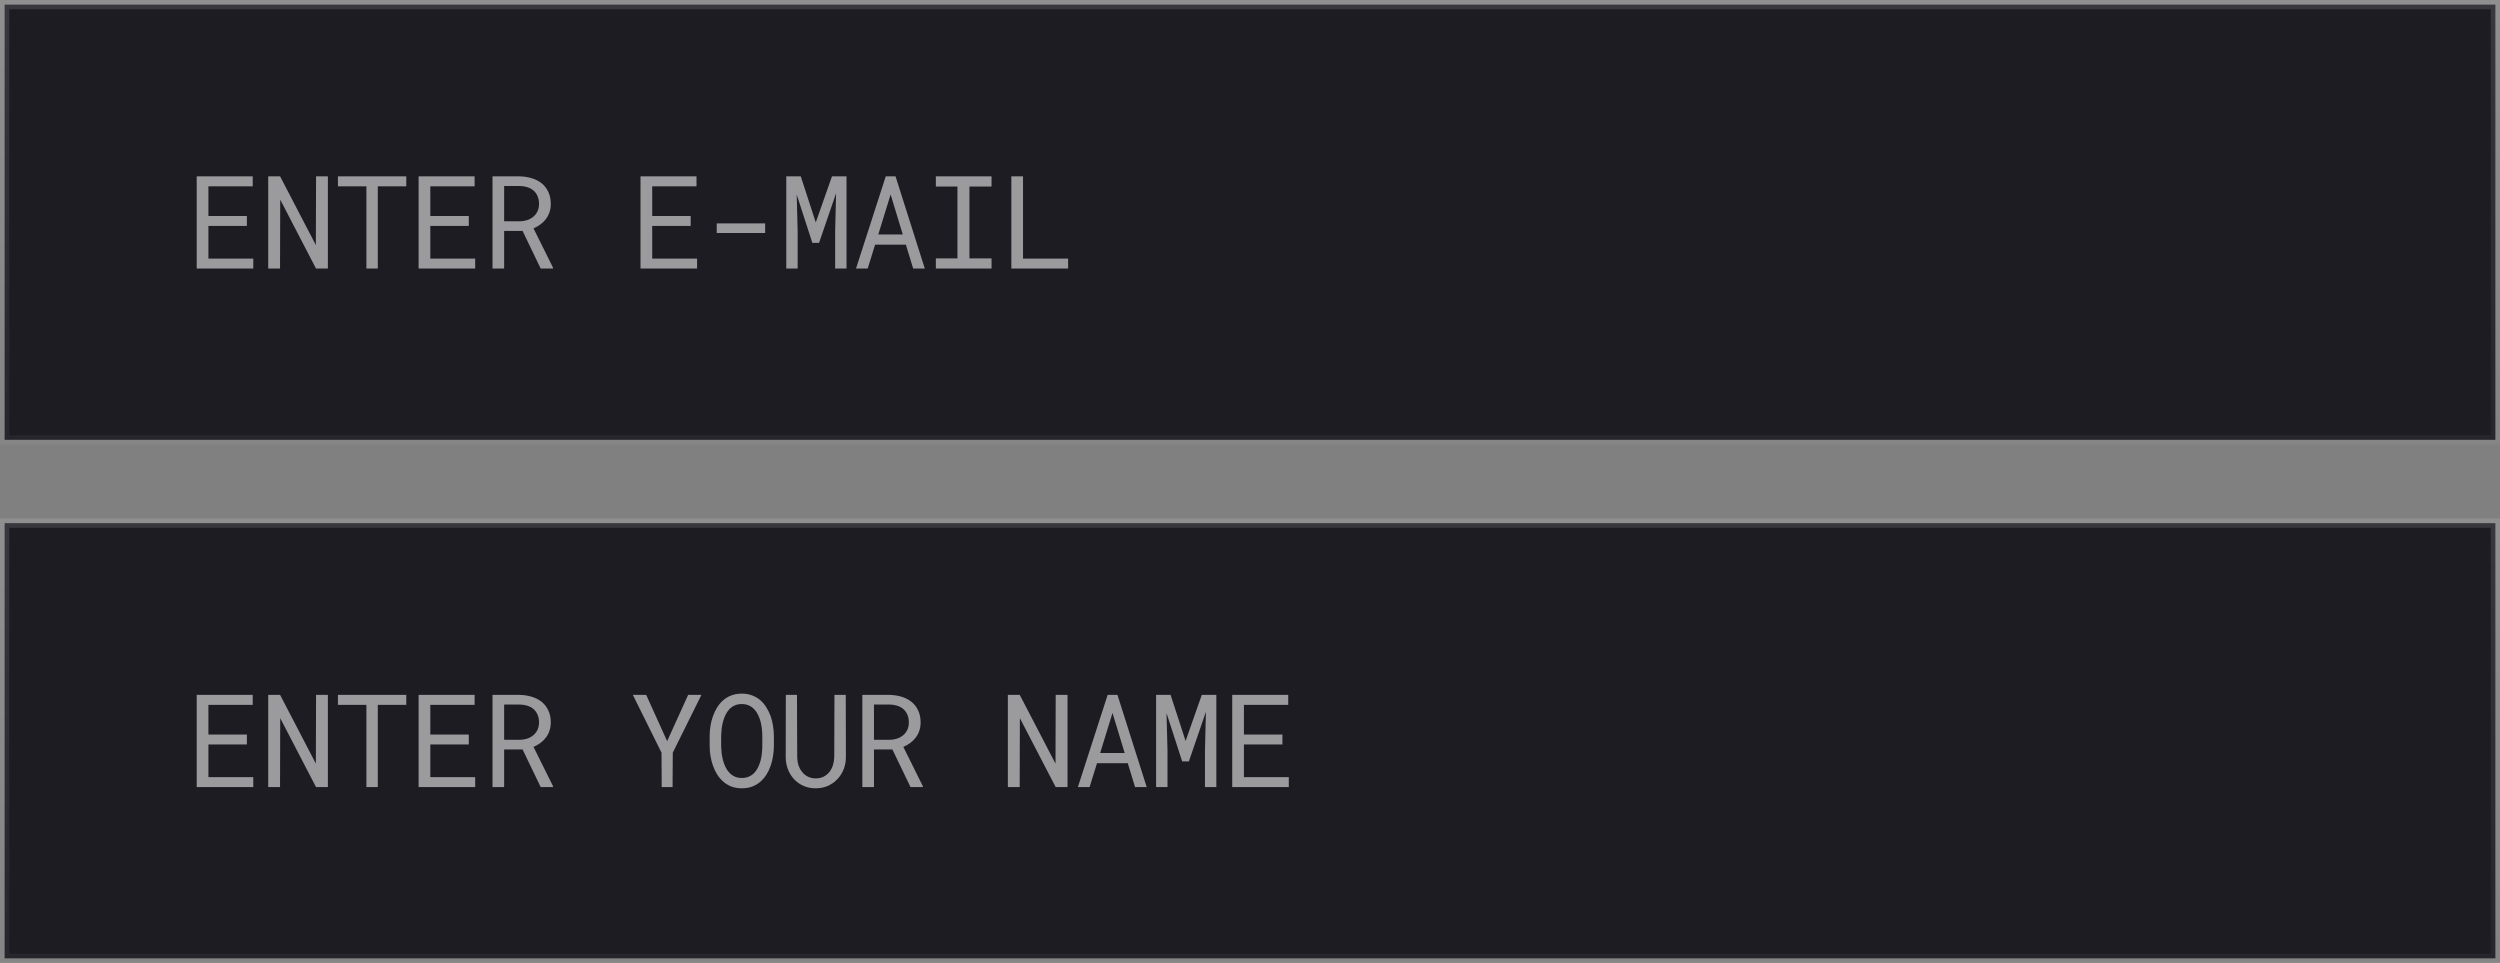 <svg width="270" height="104" viewBox="0 0 270 104" fill="none" xmlns="http://www.w3.org/2000/svg">
<rect x="0" y="0" width="270" height="104" fill="#808080" stroke="none"/>
<rect x="0.5" y="0.5" width="269" height="47" fill="#1D1C23"/>
<rect x="0.5" y="0.5" width="269" height="47" stroke="url(#paint0_linear_16_191)"/>
<path d="M26.665 24.399H22.509V27.927H27.355V29H21.244V19.047H27.294V20.127H22.509V23.326H26.665V24.399ZM35.412 29H34.127L30.265 21.562L30.244 29H28.966V19.047H30.251L34.113 26.471L34.134 19.047H35.412V29ZM43.879 20.127H40.803V29H39.572V20.127H36.496V19.047H43.879V20.127ZM50.63 24.399H46.473V27.927H51.32V29H45.209V19.047H51.259V20.127H46.473V23.326H50.63V24.399ZM56.437 24.939H54.448V29H53.19V19.047H56.109C56.574 19.056 57.011 19.122 57.422 19.245C57.832 19.368 58.192 19.553 58.502 19.799C58.807 20.045 59.046 20.355 59.219 20.729C59.397 21.098 59.486 21.533 59.486 22.034C59.486 22.358 59.438 22.654 59.343 22.923C59.251 23.192 59.124 23.436 58.96 23.654C58.796 23.873 58.6 24.067 58.372 24.235C58.144 24.404 57.893 24.547 57.62 24.666L59.732 28.918L59.725 29H58.392L56.437 24.939ZM54.448 23.9H56.143C56.426 23.896 56.692 23.852 56.943 23.77C57.194 23.684 57.415 23.561 57.606 23.401C57.793 23.242 57.941 23.048 58.05 22.82C58.16 22.588 58.215 22.321 58.215 22.02C58.215 21.701 58.162 21.424 58.057 21.186C57.953 20.945 57.807 20.742 57.62 20.578C57.433 20.419 57.21 20.298 56.95 20.216C56.695 20.134 56.414 20.09 56.109 20.086H54.448V23.9ZM74.594 24.399H70.438V27.927H75.285V29H69.173V19.047H75.223V20.127H70.438V23.326H74.594V24.399ZM82.637 25.165H77.408V24.126H82.637V25.165ZM86.483 19.047L88.103 24.023L89.853 19.047H91.425V29H90.195V25.028L90.297 20.872L88.458 26.231H87.734L86.045 21.016L86.148 25.028V29H84.917V19.047H86.483ZM97.834 26.423H94.512L93.712 29H92.448L95.66 19.047H96.72L99.878 29H98.62L97.834 26.423ZM94.854 25.322H97.499L96.187 21.002L94.854 25.322ZM101.071 19.047H107.087V20.148H104.701V27.906H107.087V29H101.071V27.906H103.403V20.148H101.071V19.047ZM110.488 27.927H115.356V29H109.224V19.047H110.488V27.927Z" fill="#EEEEEE" fill-opacity="0.6"/>
<rect x="0.5" y="56.5" width="269" height="47" fill="#1D1C23"/>
<rect x="0.5" y="56.5" width="269" height="47" stroke="url(#paint1_linear_16_191)"/>
<path d="M26.665 80.399H22.509V83.927H27.355V85H21.244V75.047H27.294V76.127H22.509V79.326H26.665V80.399ZM35.412 85H34.127L30.265 77.562L30.244 85H28.966V75.047H30.251L34.113 82.471L34.134 75.047H35.412V85ZM43.879 76.127H40.803V85H39.572V76.127H36.496V75.047H43.879V76.127ZM50.63 80.399H46.473V83.927H51.32V85H45.209V75.047H51.259V76.127H46.473V79.326H50.63V80.399ZM56.437 80.939H54.448V85H53.19V75.047H56.109C56.574 75.056 57.011 75.122 57.422 75.245C57.832 75.368 58.192 75.553 58.502 75.799C58.807 76.045 59.046 76.355 59.219 76.728C59.397 77.098 59.486 77.533 59.486 78.034C59.486 78.358 59.438 78.654 59.343 78.923C59.251 79.192 59.124 79.436 58.96 79.654C58.796 79.873 58.6 80.067 58.372 80.235C58.144 80.404 57.893 80.547 57.62 80.666L59.732 84.918L59.725 85H58.392L56.437 80.939ZM54.448 79.9H56.143C56.426 79.896 56.692 79.853 56.943 79.77C57.194 79.684 57.415 79.561 57.606 79.401C57.793 79.242 57.941 79.048 58.05 78.82C58.16 78.588 58.215 78.321 58.215 78.02C58.215 77.701 58.162 77.424 58.057 77.186C57.953 76.945 57.807 76.742 57.62 76.578C57.433 76.419 57.21 76.298 56.95 76.216C56.695 76.134 56.414 76.091 56.109 76.086H54.448V79.9ZM72.051 80.044L74.321 75.047H75.756L72.66 81.288L72.639 85H71.463L71.443 81.288L68.346 75.047H69.789L72.051 80.044ZM83.581 80.598C83.576 80.953 83.544 81.313 83.485 81.678C83.43 82.038 83.344 82.386 83.225 82.724C83.107 83.061 82.954 83.375 82.767 83.667C82.585 83.959 82.366 84.214 82.111 84.433C81.856 84.651 81.562 84.825 81.229 84.952C80.901 85.075 80.532 85.137 80.121 85.137C79.711 85.137 79.34 85.075 79.007 84.952C78.679 84.825 78.388 84.651 78.132 84.433C77.877 84.214 77.656 83.959 77.469 83.667C77.282 83.371 77.13 83.054 77.011 82.717C76.888 82.38 76.797 82.031 76.738 81.671C76.678 81.311 76.647 80.953 76.642 80.598V79.463C76.647 79.107 76.676 78.75 76.731 78.39C76.79 78.025 76.881 77.674 77.004 77.337C77.123 77 77.273 76.685 77.456 76.394C77.642 76.097 77.863 75.838 78.119 75.614C78.374 75.395 78.665 75.225 78.994 75.102C79.326 74.974 79.698 74.91 80.108 74.91C80.518 74.91 80.889 74.974 81.222 75.102C81.555 75.225 81.849 75.395 82.104 75.614C82.359 75.833 82.578 76.091 82.76 76.387C82.947 76.678 83.102 76.993 83.225 77.33C83.344 77.667 83.43 78.018 83.485 78.383C83.544 78.747 83.576 79.107 83.581 79.463V80.598ZM82.329 79.449C82.325 79.212 82.309 78.966 82.282 78.711C82.254 78.451 82.209 78.194 82.145 77.939C82.077 77.688 81.988 77.449 81.878 77.221C81.769 76.988 81.632 76.783 81.468 76.606C81.304 76.432 81.111 76.296 80.887 76.195C80.664 76.091 80.404 76.038 80.108 76.038C79.816 76.038 79.559 76.091 79.335 76.195C79.112 76.3 78.918 76.439 78.754 76.612C78.59 76.79 78.454 76.995 78.344 77.228C78.235 77.455 78.148 77.695 78.084 77.945C78.016 78.201 77.966 78.458 77.934 78.718C77.907 78.973 77.891 79.217 77.886 79.449V80.598C77.891 80.83 77.907 81.076 77.934 81.336C77.966 81.596 78.016 81.851 78.084 82.102C78.153 82.357 78.242 82.601 78.351 82.833C78.46 83.065 78.597 83.268 78.761 83.441C78.925 83.619 79.119 83.76 79.342 83.865C79.566 83.97 79.825 84.022 80.121 84.022C80.418 84.022 80.677 83.97 80.901 83.865C81.129 83.76 81.325 83.619 81.489 83.441C81.648 83.268 81.78 83.068 81.885 82.84C81.995 82.607 82.083 82.364 82.152 82.108C82.216 81.858 82.259 81.603 82.282 81.343C82.309 81.083 82.325 80.835 82.329 80.598V79.449ZM91.343 75.047L91.357 81.787C91.357 82.252 91.275 82.687 91.111 83.093C90.947 83.498 90.721 83.852 90.434 84.152C90.147 84.458 89.805 84.699 89.409 84.877C89.012 85.05 88.577 85.137 88.103 85.137C87.62 85.137 87.18 85.05 86.784 84.877C86.387 84.704 86.048 84.465 85.765 84.159C85.482 83.858 85.261 83.505 85.102 83.1C84.942 82.689 84.86 82.252 84.856 81.787L84.87 75.047H86.073L86.1 81.787C86.105 82.083 86.15 82.368 86.237 82.642C86.328 82.915 86.458 83.157 86.626 83.366C86.79 83.576 86.996 83.745 87.242 83.872C87.492 84 87.779 84.064 88.103 84.064C88.427 84.064 88.711 84.002 88.957 83.879C89.204 83.751 89.411 83.58 89.579 83.366C89.743 83.157 89.869 82.915 89.955 82.642C90.042 82.368 90.09 82.083 90.099 81.787L90.12 75.047H91.343ZM96.378 80.939H94.389V85H93.131V75.047H96.05C96.515 75.056 96.952 75.122 97.363 75.245C97.773 75.368 98.133 75.553 98.443 75.799C98.748 76.045 98.987 76.355 99.16 76.728C99.338 77.098 99.427 77.533 99.427 78.034C99.427 78.358 99.379 78.654 99.284 78.923C99.192 79.192 99.065 79.436 98.901 79.654C98.737 79.873 98.541 80.067 98.313 80.235C98.085 80.404 97.834 80.547 97.561 80.666L99.673 84.918L99.666 85H98.333L96.378 80.939ZM94.389 79.9H96.084C96.367 79.896 96.633 79.853 96.884 79.77C97.135 79.684 97.356 79.561 97.547 79.401C97.734 79.242 97.882 79.048 97.992 78.82C98.101 78.588 98.156 78.321 98.156 78.02C98.156 77.701 98.103 77.424 97.998 77.186C97.894 76.945 97.748 76.742 97.561 76.578C97.374 76.419 97.151 76.298 96.891 76.216C96.636 76.134 96.355 76.091 96.05 76.086H94.389V79.9ZM115.294 85H114.009L110.147 77.562L110.126 85H108.848V75.047H110.133L113.995 82.471L114.016 75.047H115.294V85ZM121.799 82.423H118.477L117.677 85H116.412L119.625 75.047H120.685L123.843 85H122.585L121.799 82.423ZM118.818 81.322H121.464L120.151 77.002L118.818 81.322ZM126.424 75.047L128.044 80.023L129.794 75.047H131.366V85H130.136V81.028L130.238 76.872L128.399 82.231H127.675L125.986 77.016L126.089 81.028V85H124.858V75.047H126.424ZM138.5 80.399H134.344V83.927H139.19V85H133.079V75.047H139.129V76.127H134.344V79.326H138.5V80.399Z" fill="#EEEEEE" fill-opacity="0.6"/>
<defs>
<linearGradient id="paint0_linear_16_191" x1="135" y1="0" x2="135" y2="48" gradientUnits="userSpaceOnUse">
<stop stop-color="white" stop-opacity="0.12"/>
<stop offset="1" stop-color="white" stop-opacity="0.04"/>
</linearGradient>
<linearGradient id="paint1_linear_16_191" x1="135" y1="56" x2="135" y2="104" gradientUnits="userSpaceOnUse">
<stop stop-color="white" stop-opacity="0.12"/>
<stop offset="1" stop-color="white" stop-opacity="0.04"/>
</linearGradient>
</defs>
</svg>

